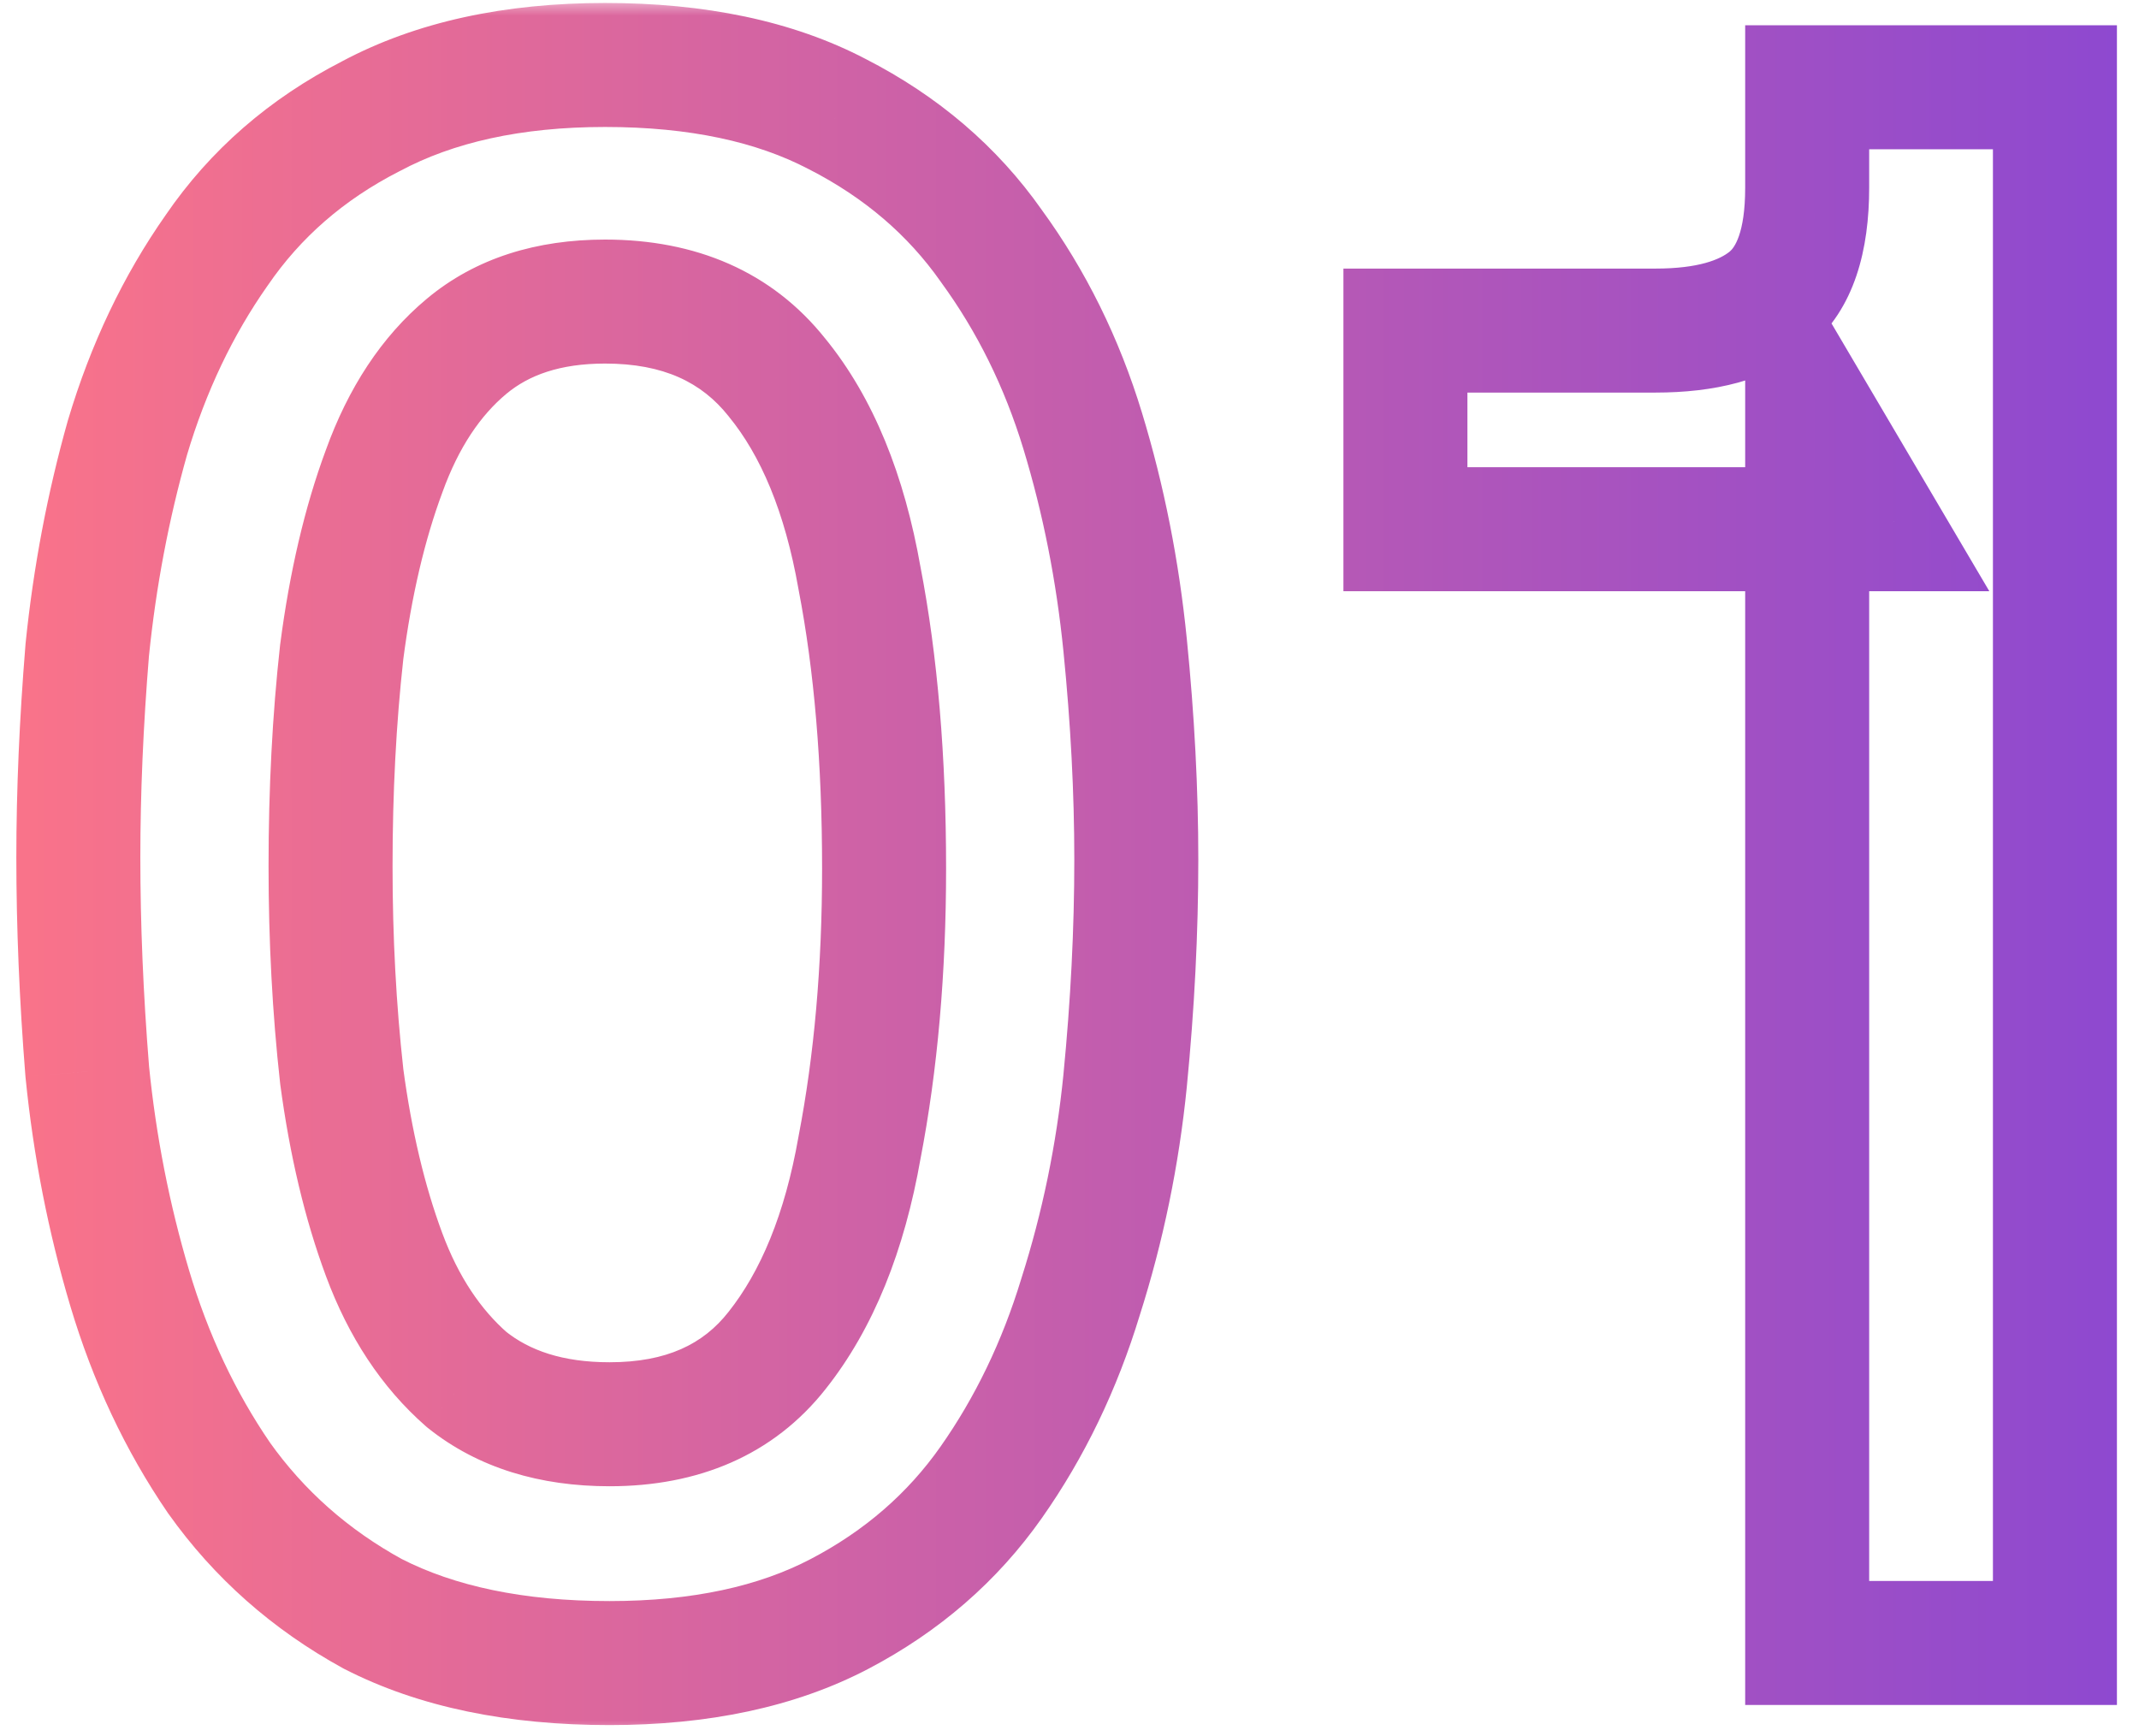 <svg xmlns="http://www.w3.org/2000/svg" width="69" height="56" viewBox="0 0 69 56" fill="none"><mask id="path-1-outside-1_430_15253" maskUnits="userSpaceOnUse" x="0" y="0" width="69" height="56" fill="black"><rect fill="white" width="69" height="56"/><path d="M19.663 53.648C16.639 53.648 14.095 53.12 12.031 52.064C10.015 50.96 8.359 49.496 7.063 47.672C5.815 45.848 4.855 43.808 4.183 41.552C3.511 39.296 3.055 36.968 2.815 34.568C2.623 32.168 2.527 29.864 2.527 27.656C2.527 25.544 2.623 23.312 2.815 20.96C3.055 18.608 3.487 16.328 4.111 14.12C4.783 11.864 5.743 9.848 6.991 8.072C8.239 6.248 9.895 4.808 11.959 3.752C14.023 2.648 16.543 2.096 19.519 2.096C22.495 2.096 24.991 2.624 27.007 3.68C29.071 4.736 30.727 6.152 31.975 7.928C33.271 9.704 34.255 11.696 34.927 13.904C35.599 16.112 36.055 18.416 36.295 20.816C36.535 23.216 36.655 25.52 36.655 27.728C36.655 30.032 36.535 32.408 36.295 34.856C36.055 37.256 35.575 39.584 34.855 41.84C34.183 44.048 33.223 46.04 31.975 47.816C30.727 49.592 29.095 51.008 27.079 52.064C25.063 53.12 22.591 53.648 19.663 53.648ZM19.663 45.944C22.015 45.944 23.815 45.152 25.063 43.568C26.359 41.936 27.247 39.752 27.727 37.016C28.255 34.28 28.519 31.28 28.519 28.016C28.519 24.512 28.255 21.392 27.727 18.656C27.247 15.92 26.359 13.76 25.063 12.176C23.767 10.544 21.919 9.728 19.519 9.728C17.695 9.728 16.207 10.208 15.055 11.168C13.903 12.128 13.015 13.472 12.391 15.2C11.767 16.88 11.311 18.824 11.023 21.032C10.783 23.192 10.663 25.496 10.663 27.944C10.663 30.296 10.783 32.552 11.023 34.712C11.311 36.872 11.767 38.792 12.391 40.472C13.015 42.152 13.903 43.496 15.055 44.504C16.255 45.464 17.791 45.944 19.663 45.944ZM58.296 53V13.04L60.672 17.072H45.336V10.664H53.4C55.032 10.664 56.256 10.328 57.072 9.656C57.888 8.984 58.296 7.784 58.296 6.056V2.816H66.288V53H58.296Z"/></mask><path d="M12.031 52.064L11.07 53.818L11.095 53.832L11.12 53.844L12.031 52.064ZM7.063 47.672L5.412 48.801L5.422 48.816L5.433 48.83L7.063 47.672ZM4.183 41.552L2.266 42.123L4.183 41.552ZM2.815 34.568L0.821 34.727L0.823 34.747L0.825 34.767L2.815 34.568ZM2.815 20.96L0.825 20.757L0.823 20.777L0.822 20.797L2.815 20.96ZM4.111 14.12L2.194 13.549L2.19 13.562L2.186 13.576L4.111 14.12ZM6.991 8.072L8.627 9.222L8.634 9.212L8.642 9.201L6.991 8.072ZM11.959 3.752L12.87 5.532L12.886 5.524L12.902 5.516L11.959 3.752ZM27.007 3.68L26.079 5.452L26.087 5.456L26.096 5.46L27.007 3.68ZM31.975 7.928L30.339 9.078L30.349 9.092L30.359 9.107L31.975 7.928ZM34.927 13.904L36.84 13.322L34.927 13.904ZM36.295 20.816L38.285 20.617L36.295 20.816ZM36.295 34.856L38.285 35.055L38.285 35.051L36.295 34.856ZM34.855 41.84L32.95 41.232L32.946 41.245L32.942 41.258L34.855 41.84ZM31.975 47.816L30.339 46.666L31.975 47.816ZM27.079 52.064L26.151 50.292L27.079 52.064ZM25.063 43.568L23.497 42.324L23.492 42.33L25.063 43.568ZM27.727 37.016L25.763 36.637L25.76 36.654L25.757 36.67L27.727 37.016ZM27.727 18.656L25.757 19.002L25.76 19.018L25.763 19.035L27.727 18.656ZM25.063 12.176L23.497 13.42L23.506 13.431L23.515 13.443L25.063 12.176ZM12.391 15.2L14.266 15.896L14.269 15.888L14.272 15.879L12.391 15.2ZM11.023 21.032L9.04 20.773L9.037 20.792L9.035 20.811L11.023 21.032ZM11.023 34.712L9.035 34.933L9.038 34.955L9.04 34.976L11.023 34.712ZM15.055 44.504L13.738 46.009L13.771 46.038L13.806 46.066L15.055 44.504ZM19.663 51.648C16.863 51.648 14.651 51.158 12.942 50.283L11.12 53.844C13.539 55.082 16.415 55.648 19.663 55.648V51.648ZM12.992 50.31C11.233 49.347 9.809 48.084 8.693 46.514L5.433 48.83C6.909 50.908 8.796 52.573 11.07 53.818L12.992 50.31ZM8.714 46.543C7.59 44.901 6.716 43.051 6.1 40.981L2.266 42.123C2.994 44.565 4.04 46.795 5.412 48.801L8.714 46.543ZM6.1 40.981C5.465 38.849 5.033 36.646 4.805 34.369L0.825 34.767C1.077 37.29 1.557 39.743 2.266 42.123L6.1 40.981ZM4.809 34.408C4.62 32.057 4.527 29.806 4.527 27.656H0.527C0.527 29.922 0.625 32.279 0.821 34.727L4.809 34.408ZM4.527 27.656C4.527 25.604 4.62 23.427 4.808 21.123L0.822 20.797C0.626 23.197 0.527 25.484 0.527 27.656H4.527ZM4.805 21.163C5.033 18.923 5.444 16.757 6.036 14.664L2.186 13.576C1.53 15.899 1.077 18.293 0.825 20.757L4.805 21.163ZM6.028 14.691C6.643 12.624 7.513 10.807 8.627 9.222L5.355 6.922C3.972 8.889 2.923 11.104 2.194 13.549L6.028 14.691ZM8.642 9.201C9.692 7.666 11.088 6.444 12.87 5.532L11.048 1.972C8.702 3.172 6.786 4.83 5.34 6.943L8.642 9.201ZM12.902 5.516C14.608 4.603 16.785 4.096 19.519 4.096V0.096C16.301 0.096 13.438 0.693 11.016 1.988L12.902 5.516ZM19.519 4.096C22.268 4.096 24.424 4.585 26.079 5.452L27.935 1.908C25.558 0.663 22.722 0.096 19.519 0.096V4.096ZM26.096 5.46C27.891 6.379 29.29 7.586 30.339 9.078L33.611 6.778C32.164 4.718 30.251 3.093 27.918 1.899L26.096 5.46ZM30.359 9.107C31.517 10.693 32.404 12.482 33.014 14.486L36.84 13.322C36.106 10.91 35.025 8.715 33.59 6.749L30.359 9.107ZM33.014 14.486C33.646 16.564 34.077 18.739 34.305 21.015L38.285 20.617C38.033 18.093 37.552 15.66 36.84 13.322L33.014 14.486ZM34.305 21.015C34.539 23.355 34.655 25.592 34.655 27.728H38.655C38.655 25.448 38.531 23.077 38.285 20.617L34.305 21.015ZM34.655 27.728C34.655 29.963 34.538 32.273 34.304 34.661L38.285 35.051C38.531 32.543 38.655 30.101 38.655 27.728H34.655ZM34.305 34.657C34.078 36.921 33.626 39.111 32.95 41.232L36.76 42.448C37.523 40.057 38.031 37.591 38.285 35.055L34.305 34.657ZM32.942 41.258C32.327 43.276 31.457 45.074 30.339 46.666L33.611 48.966C34.989 47.006 36.038 44.82 36.768 42.422L32.942 41.258ZM30.339 46.666C29.283 48.169 27.899 49.377 26.151 50.292L28.007 53.836C30.291 52.639 32.171 51.015 33.611 48.966L30.339 46.666ZM26.151 50.292C24.491 51.161 22.358 51.648 19.663 51.648V55.648C22.824 55.648 25.634 55.078 28.007 53.836L26.151 50.292ZM19.663 47.944C22.513 47.944 24.941 46.954 26.634 44.806L23.492 42.33C22.689 43.35 21.517 43.944 19.663 43.944V47.944ZM26.629 44.812C28.19 42.846 29.178 40.321 29.697 37.362L25.757 36.67C25.316 39.183 24.528 41.026 23.497 42.324L26.629 44.812ZM29.691 37.395C30.247 34.515 30.519 31.386 30.519 28.016H26.519C26.519 31.174 26.263 34.045 25.763 36.637L29.691 37.395ZM30.519 28.016C30.519 24.416 30.248 21.165 29.691 18.277L25.763 19.035C26.262 21.619 26.519 24.608 26.519 28.016H30.519ZM29.697 18.31C29.178 15.352 28.188 12.837 26.611 10.909L23.515 13.443C24.53 14.683 25.316 16.488 25.757 19.002L29.697 18.31ZM26.629 10.932C24.893 8.746 22.425 7.728 19.519 7.728V11.728C21.413 11.728 22.64 12.342 23.497 13.42L26.629 10.932ZM19.519 7.728C17.332 7.728 15.359 8.311 13.775 9.632L16.335 12.704C17.055 12.105 18.058 11.728 19.519 11.728V7.728ZM13.775 9.632C12.294 10.865 11.227 12.534 10.51 14.521L14.272 15.879C14.803 14.41 15.511 13.391 16.335 12.704L13.775 9.632ZM10.516 14.504C9.829 16.354 9.343 18.45 9.04 20.773L13.006 21.291C13.279 19.198 13.705 17.406 14.266 15.896L10.516 14.504ZM9.035 20.811C8.786 23.053 8.663 25.431 8.663 27.944H12.663C12.663 25.561 12.78 23.331 13.011 21.253L9.035 20.811ZM8.663 27.944C8.663 30.364 8.786 32.694 9.035 34.933L13.011 34.491C12.78 32.41 12.663 30.228 12.663 27.944H8.663ZM9.04 34.976C9.344 37.254 9.831 39.323 10.516 41.168L14.266 39.776C13.703 38.261 13.278 36.49 13.005 34.448L9.04 34.976ZM10.516 41.168C11.236 43.107 12.296 44.748 13.738 46.009L16.372 42.999C15.51 42.245 14.794 41.197 14.266 39.776L10.516 41.168ZM13.806 46.066C15.432 47.367 17.439 47.944 19.663 47.944V43.944C18.143 43.944 17.077 43.561 16.304 42.942L13.806 46.066ZM58.296 53H56.296V55H58.296V53ZM58.296 13.04L60.019 12.025L56.296 5.707V13.04H58.296ZM60.672 17.072V19.072H64.172L62.395 16.057L60.672 17.072ZM45.336 17.072H43.336V19.072H45.336V17.072ZM45.336 10.664V8.664H43.336V10.664H45.336ZM57.072 9.656L55.801 8.112L55.801 8.112L57.072 9.656ZM58.296 2.816V0.816H56.296V2.816H58.296ZM66.288 2.816H68.288V0.816H66.288V2.816ZM66.288 53V55H68.288V53H66.288ZM60.296 53V13.04H56.296V53H60.296ZM56.573 14.055L58.949 18.087L62.395 16.057L60.019 12.025L56.573 14.055ZM60.672 15.072H45.336V19.072H60.672V15.072ZM47.336 17.072V10.664H43.336V17.072H47.336ZM45.336 12.664H53.4V8.664H45.336V12.664ZM53.4 12.664C55.256 12.664 57.02 12.29 58.343 11.2L55.801 8.112C55.492 8.366 54.808 8.664 53.4 8.664V12.664ZM58.343 11.2C59.847 9.962 60.296 8.009 60.296 6.056H56.296C56.296 7.559 55.929 8.006 55.801 8.112L58.343 11.2ZM60.296 6.056V2.816H56.296V6.056H60.296ZM58.296 4.816H66.288V0.816H58.296V4.816ZM64.288 2.816V53H68.288V2.816H64.288ZM66.288 51H58.296V55H66.288V51Z" fill="url(#paint0_linear_430_15253)" mask="url(#path-1-outside-1_430_15253)"/><defs><linearGradient id="paint0_linear_430_15253" x1="-1" y1="28" x2="79" y2="28" gradientUnits="userSpaceOnUse"><stop stop-color="#FC7488"/><stop offset="1" stop-color="#7D42DB"/></linearGradient></defs></svg>